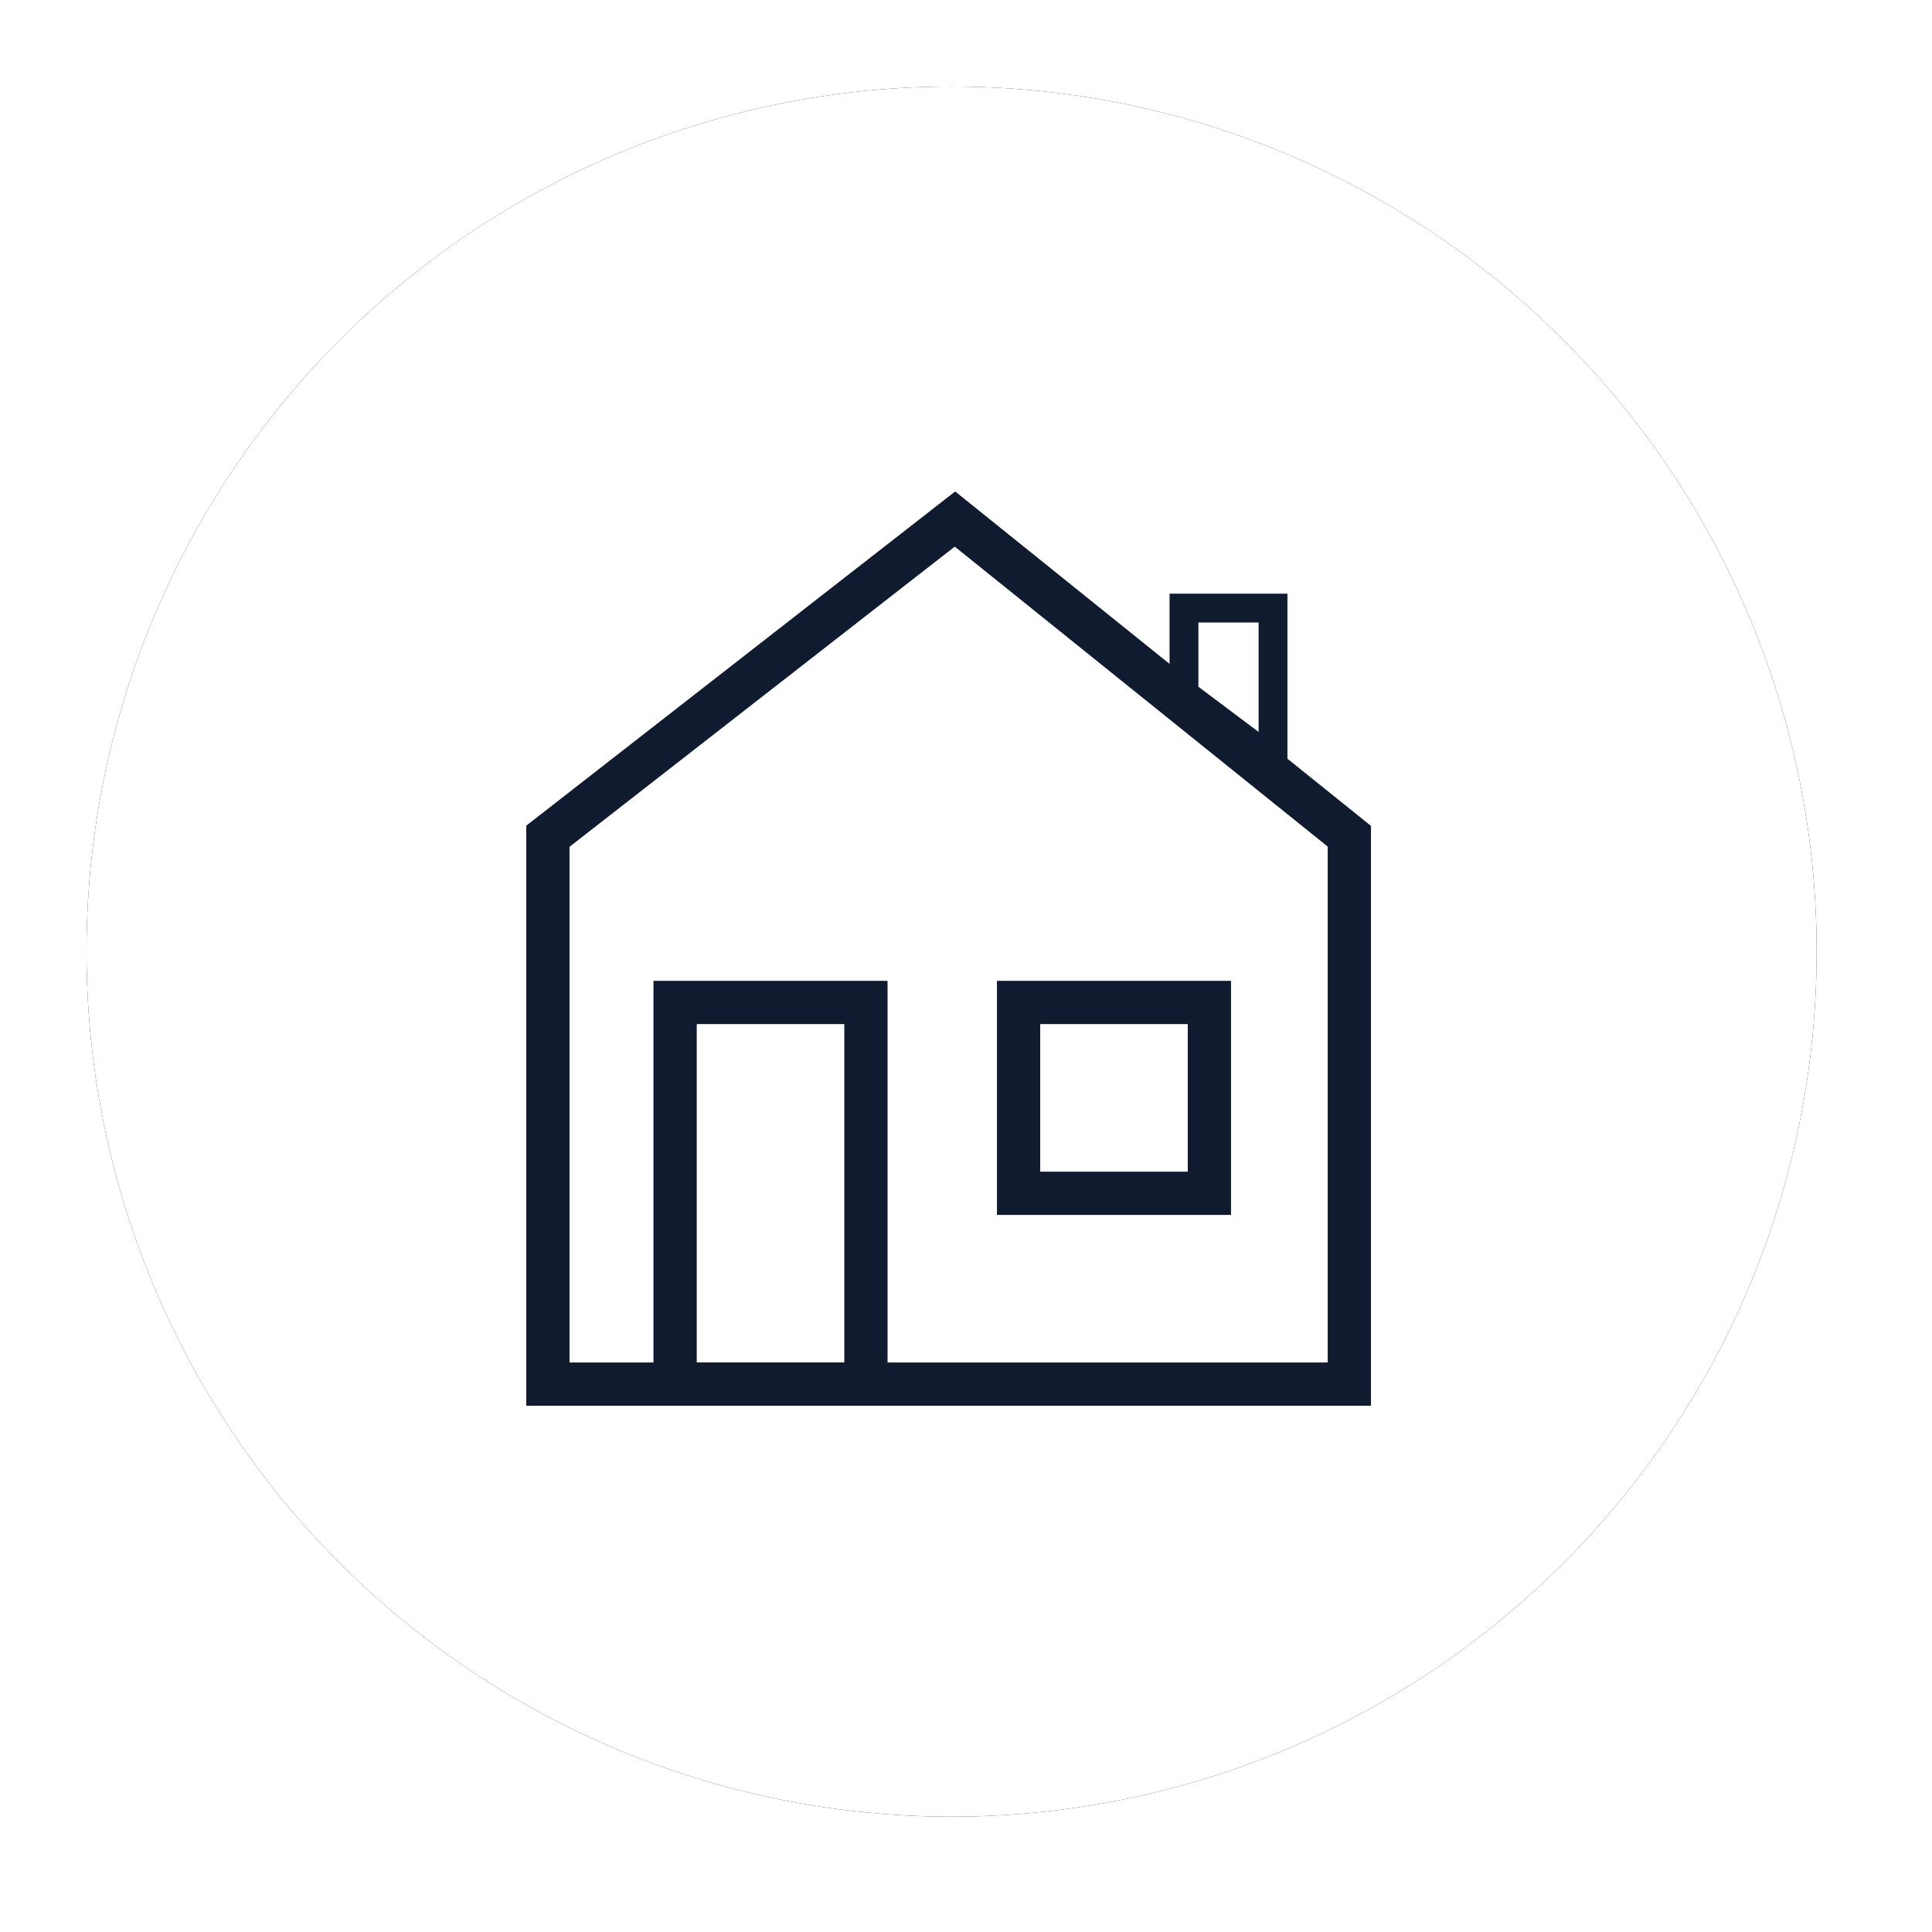 <?xml version="1.0" encoding="UTF-8"?>
<svg width="134px" height="134px" viewBox="0 0 134 134" version="1.1" xmlns="http://www.w3.org/2000/svg" xmlns:xlink="http://www.w3.org/1999/xlink">
    <!-- Generator: Sketch 63.1 (92452) - https://sketch.com -->
    <title>EH</title>
    <desc>Created with Sketch.</desc>
    <defs>
        <circle id="path-1" cx="60" cy="60" r="60"></circle>
        <filter x="-8.3%" y="-8.3%" width="118.3%" height="118.3%" filterUnits="objectBoundingBox" id="filter-2">
            <feOffset dx="2" dy="2" in="SourceAlpha" result="shadowOffsetOuter1"></feOffset>
            <feGaussianBlur stdDeviation="3" in="shadowOffsetOuter1" result="shadowBlurOuter1"></feGaussianBlur>
            <feColorMatrix values="0 0 0 0 0   0 0 0 0 0   0 0 0 0 0  0 0 0 0.251 0" type="matrix" in="shadowBlurOuter1" result="shadowMatrixOuter1"></feColorMatrix>
            <feOffset dx="-2" dy="-2" in="SourceAlpha" result="shadowOffsetOuter2"></feOffset>
            <feGaussianBlur stdDeviation="2" in="shadowOffsetOuter2" result="shadowBlurOuter2"></feGaussianBlur>
            <feColorMatrix values="0 0 0 0 1   0 0 0 0 1   0 0 0 0 1  0 0 0 0.252 0" type="matrix" in="shadowBlurOuter2" result="shadowMatrixOuter2"></feColorMatrix>
            <feMerge>
                <feMergeNode in="shadowMatrixOuter1"></feMergeNode>
                <feMergeNode in="shadowMatrixOuter2"></feMergeNode>
            </feMerge>
        </filter>
    </defs>
    <g id="pentagon" stroke="none" stroke-width="1" fill="none" fill-rule="evenodd">
        <g id="pentagon_immobilienbewertung" transform="translate(-432, -1363)">
            <g id="CONTENT" transform="translate(0, 280)">
                <g id="Formular" transform="translate(0, 695)">
                    <g id="Frage-1" transform="translate(405, 261)">
                        <g id="EH" transform="translate(0, 133)">
                            <g transform="translate(33, 0)">
                                <g id="Oval">
                                    <use fill="black" fill-opacity="1" filter="url(#filter-2)" xlink:href="#path-1"></use>
                                    <use fill="#FFFFFF" fill-rule="evenodd" xlink:href="#path-1"></use>
                                </g>
                                <polygon id="Path-4" stroke="#101B2F" stroke-width="3" points="32 90 32 52 60.235 30 87.588 52 87.588 90"></polygon>
                                <polygon id="Path-5" stroke="#101B2F" stroke-width="3" points="64.647 63.529 64.647 76.765 77.882 76.765 77.882 63.529"></polygon>
                                <polygon id="Path-5" stroke="#101B2F" stroke-width="2" points="76.118 36.176 76.118 42.132 82.294 46.765 82.294 36.176"></polygon>
                                <polygon id="Path-5" stroke="#101B2F" stroke-width="3" points="40.824 63.529 40.824 90 54.059 90 54.059 63.529"></polygon>
                            </g>
                        </g>
                    </g>
                </g>
            </g>
        </g>
    </g>
</svg>